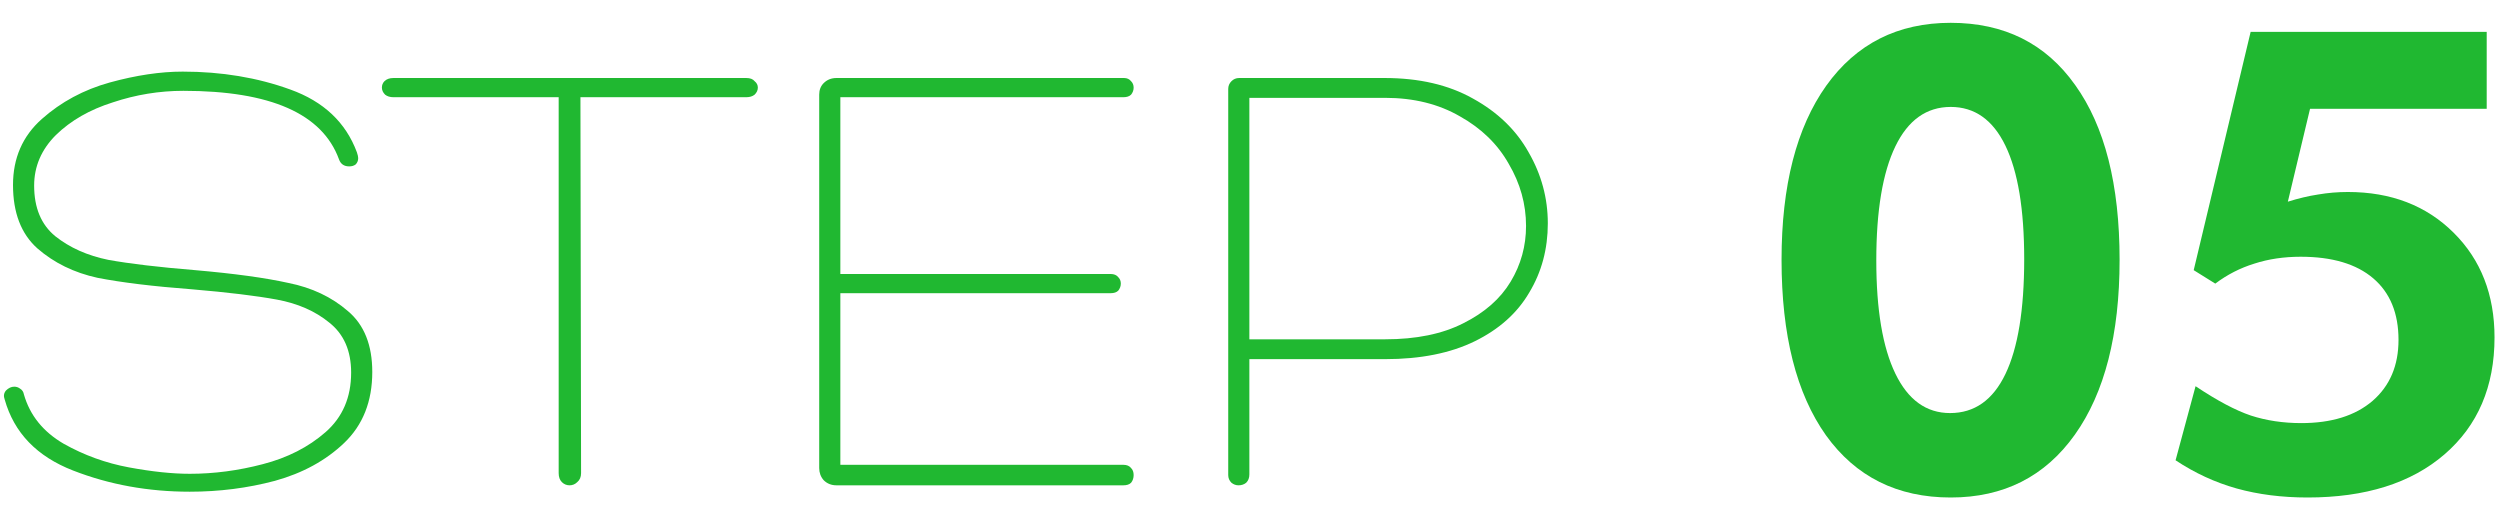<svg width="79" height="16" viewBox="0 0 79 16" fill="none" xmlns="http://www.w3.org/2000/svg">
<path d="M69.38 12.204C70.059 12.658 70.642 12.968 71.129 13.132C71.617 13.29 72.147 13.37 72.72 13.37C73.676 13.37 74.427 13.136 74.973 12.668C75.52 12.194 75.793 11.551 75.793 10.741C75.793 9.898 75.527 9.249 74.993 8.794C74.46 8.34 73.695 8.113 72.701 8.113C72.174 8.113 71.686 8.185 71.238 8.33C70.79 8.468 70.379 8.679 70.003 8.962L69.321 8.537L71.12 1.008H78.58V3.439H72.997L72.296 6.373C72.631 6.268 72.951 6.192 73.254 6.146C73.564 6.093 73.876 6.067 74.193 6.067C75.556 6.067 76.67 6.495 77.533 7.352C78.396 8.208 78.827 9.312 78.827 10.662C78.827 12.217 78.3 13.448 77.246 14.358C76.192 15.267 74.749 15.721 72.918 15.721C72.108 15.721 71.36 15.626 70.675 15.435C69.996 15.244 69.354 14.947 68.748 14.545L69.38 12.204Z" fill="#20B831"/>
<path d="M66.979 8.211C66.979 10.57 66.508 12.411 65.566 13.735C64.624 15.059 63.316 15.721 61.643 15.721C59.956 15.721 58.642 15.066 57.7 13.755C56.765 12.437 56.297 10.589 56.297 8.211C56.297 5.866 56.768 4.031 57.71 2.707C58.658 1.383 59.969 0.721 61.643 0.721C63.336 0.721 64.647 1.377 65.576 2.688C66.511 3.992 66.979 5.833 66.979 8.211ZM59.291 8.231C59.291 9.786 59.492 10.978 59.894 11.808C60.296 12.638 60.872 13.053 61.623 13.053C62.394 13.053 62.977 12.642 63.372 11.818C63.767 10.995 63.965 9.786 63.965 8.192C63.965 6.617 63.767 5.421 63.372 4.605C62.977 3.788 62.4 3.379 61.643 3.379C60.879 3.379 60.296 3.794 59.894 4.624C59.492 5.454 59.291 6.657 59.291 8.231Z" fill="#20B831"/>
<path d="M39.48 14.992C39.48 15.1 39.447 15.188 39.379 15.255C39.312 15.309 39.231 15.336 39.136 15.336C39.055 15.336 38.981 15.309 38.914 15.255C38.846 15.188 38.812 15.107 38.812 15.012V2.809C38.812 2.715 38.846 2.634 38.914 2.566C38.981 2.499 39.062 2.465 39.157 2.465H43.75C44.843 2.465 45.774 2.681 46.543 3.113C47.326 3.544 47.913 4.111 48.304 4.813C48.709 5.514 48.911 6.263 48.911 7.059C48.911 7.868 48.715 8.597 48.324 9.245C47.946 9.892 47.373 10.405 46.604 10.783C45.835 11.16 44.89 11.349 43.771 11.349H39.48V14.992ZM43.771 10.722C44.755 10.722 45.578 10.553 46.239 10.216C46.914 9.879 47.413 9.44 47.737 8.9C48.061 8.361 48.223 7.774 48.223 7.14C48.223 6.452 48.041 5.797 47.676 5.177C47.326 4.556 46.813 4.057 46.138 3.679C45.464 3.288 44.675 3.092 43.771 3.092H39.48V10.722H43.771Z" fill="#20B831"/>
<path d="M35.499 14.688C35.607 14.688 35.688 14.722 35.742 14.79C35.796 14.844 35.823 14.918 35.823 15.012C35.823 15.107 35.796 15.188 35.742 15.255C35.688 15.309 35.607 15.336 35.499 15.336H26.433C26.271 15.336 26.136 15.282 26.028 15.174C25.934 15.066 25.887 14.938 25.887 14.79V2.991C25.887 2.843 25.934 2.721 26.028 2.627C26.136 2.519 26.271 2.465 26.433 2.465H35.52C35.614 2.465 35.688 2.499 35.742 2.566C35.796 2.62 35.823 2.688 35.823 2.769C35.823 2.85 35.796 2.924 35.742 2.991C35.688 3.045 35.607 3.072 35.499 3.072H26.555V8.658H35.095C35.203 8.658 35.283 8.691 35.337 8.759C35.391 8.813 35.418 8.88 35.418 8.961C35.418 9.042 35.391 9.116 35.337 9.184C35.283 9.238 35.203 9.265 35.095 9.265H26.555V14.688H35.499Z" fill="#20B831"/>
<path d="M23.583 2.465C23.705 2.465 23.792 2.499 23.846 2.566C23.914 2.62 23.948 2.688 23.948 2.769C23.948 2.85 23.914 2.924 23.846 2.991C23.779 3.045 23.691 3.072 23.583 3.072H18.342L18.362 14.951C18.362 15.073 18.322 15.167 18.241 15.235C18.173 15.302 18.092 15.336 17.998 15.336C17.903 15.336 17.823 15.302 17.755 15.235C17.688 15.167 17.654 15.073 17.654 14.951V3.072H12.433C12.325 3.072 12.237 3.045 12.169 2.991C12.102 2.924 12.068 2.85 12.068 2.769C12.068 2.688 12.095 2.62 12.149 2.566C12.217 2.499 12.311 2.465 12.433 2.465H23.583Z" fill="#20B831"/>
<path d="M0.148 12.624C0.107 12.516 0.121 12.422 0.188 12.341C0.269 12.26 0.357 12.219 0.451 12.219C0.519 12.219 0.579 12.24 0.633 12.28C0.701 12.321 0.741 12.381 0.755 12.462C0.944 13.123 1.362 13.643 2.01 14.021C2.657 14.385 3.345 14.634 4.074 14.769C4.802 14.904 5.443 14.972 5.996 14.972C6.765 14.972 7.534 14.87 8.303 14.668C9.086 14.466 9.747 14.128 10.287 13.656C10.826 13.184 11.096 12.557 11.096 11.774C11.096 11.086 10.867 10.56 10.408 10.196C9.963 9.831 9.41 9.589 8.749 9.467C8.087 9.346 7.197 9.238 6.077 9.143C4.836 9.049 3.838 8.927 3.082 8.779C2.34 8.617 1.706 8.307 1.18 7.848C0.667 7.389 0.411 6.722 0.411 5.845C0.411 4.995 0.714 4.3 1.322 3.76C1.929 3.221 2.644 2.836 3.467 2.607C4.303 2.377 5.072 2.263 5.774 2.263C7.001 2.263 8.135 2.452 9.174 2.829C10.226 3.207 10.927 3.868 11.278 4.813C11.305 4.894 11.319 4.954 11.319 4.995C11.319 5.076 11.292 5.143 11.238 5.197C11.184 5.238 11.116 5.258 11.035 5.258C10.873 5.258 10.765 5.184 10.712 5.035C10.185 3.592 8.546 2.87 5.794 2.87C5.038 2.87 4.296 2.991 3.568 3.234C2.839 3.463 2.239 3.807 1.767 4.266C1.308 4.725 1.079 5.258 1.079 5.865C1.079 6.566 1.301 7.099 1.746 7.464C2.205 7.828 2.765 8.078 3.426 8.212C4.101 8.334 5.011 8.442 6.158 8.536C7.399 8.644 8.384 8.779 9.113 8.941C9.855 9.089 10.482 9.386 10.995 9.831C11.508 10.263 11.764 10.904 11.764 11.754C11.764 12.685 11.467 13.434 10.873 14C10.293 14.553 9.565 14.951 8.688 15.194C7.824 15.424 6.927 15.538 5.996 15.538C4.688 15.538 3.46 15.316 2.313 14.87C1.166 14.425 0.445 13.677 0.148 12.624Z" fill="#20B831"/>
</svg>
